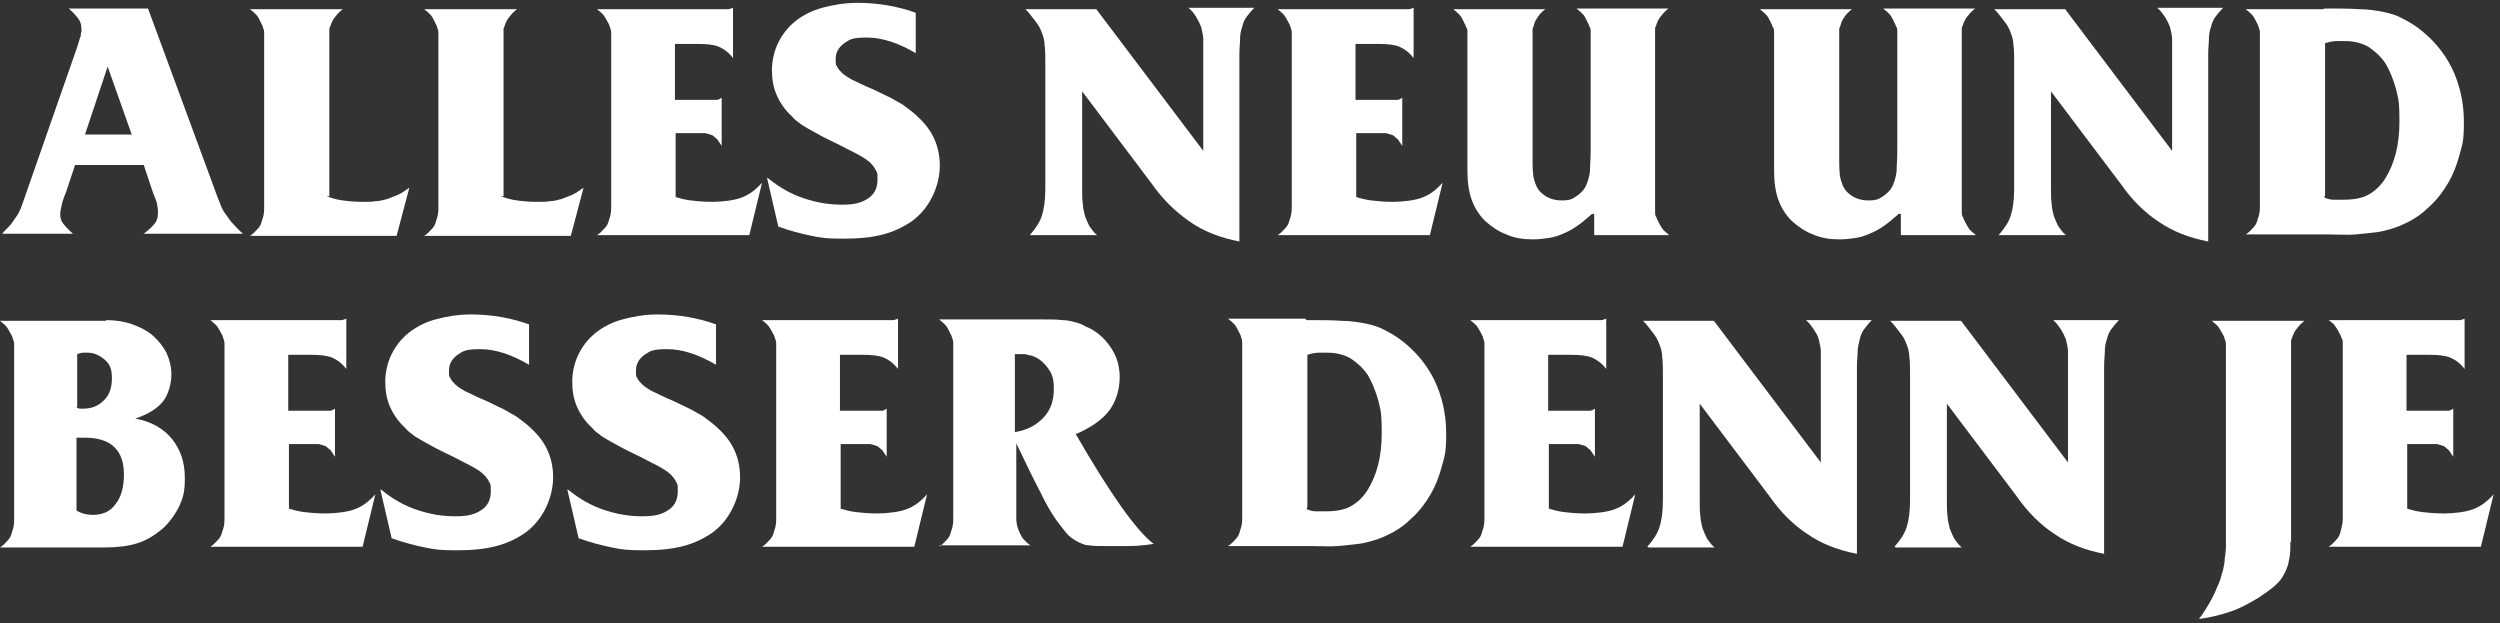 <svg viewBox="0 0 353 88" fill="none" xmlns="http://www.w3.org/2000/svg">
<rect x="0" y="0" width="353" height="88" fill="#333333" stroke="none"/>
<path d="M20.9 1.2L30.3 26.7C30.6 27.6 30.9 28.3 31.1 28.8C31.3 29.4 31.6 29.9 31.9 30.3C32.2 30.7 32.5 31.2 32.9 31.6C33.3 32 33.7 32.5 34.3 33H20.3C21.1 32.4 21.6 31.9 21.9 31.5C22.2 31.1 22.3 30.6 22.3 30.1C22.3 29.6 22.3 29.4 22.2 29C22.2 28.6 21.9 28 21.6 27.2L20.3 23.3H10.6L9.3 27.2C9 27.9 8.8 28.5 8.7 29C8.6 29.5 8.5 29.9 8.5 30.2C8.5 30.7 8.6 31.1 8.8 31.4C9 31.7 9.5 32.3 10.3 33H0.3C0.8 32.4 1.3 32 1.6 31.6C1.9 31.2 2.2 30.7 2.5 30.3C2.8 29.8 3 29.3 3.2 28.7C3.4 28.1 3.7 27.3 4 26.4L10.6 7.5C10.8 6.9 11 6.4 11.1 6C11.2 5.6 11.3 5.3 11.4 5.1C11.4 4.9 11.4 4.7 11.5 4.5C11.5 4.4 11.5 4.2 11.5 4.1C11.5 3.6 11.4 3.1 11.1 2.7C10.8 2.3 10.4 1.8 9.7 1.2H21H20.9ZM15.2 9.4L12 19H18.6L15.2 9.4Z" fill="white"/>
<path d="M46.1 27.7C46.9 28 47.6 28.2 48.4 28.3C49.1 28.4 50 28.5 51.2 28.5C52.4 28.5 52.5 28.5 53.1 28.4C53.7 28.4 54.2 28.2 54.7 28.1C55.2 27.9 55.7 27.7 56.2 27.5C56.7 27.3 57.2 26.9 57.8 26.5L56 33.3H35.3C35.8 33 36.1 32.6 36.4 32.3C36.7 32 36.9 31.6 37 31.1C37.2 30.6 37.3 30.1 37.3 29.4C37.3 28.7 37.3 27.9 37.3 26.8V7.6C37.3 6.9 37.3 6.3 37.3 5.8C37.3 5.3 37.3 4.9 37.3 4.6C37.3 4.3 37.2 4 37.1 3.8C37.1 3.6 36.9 3.4 36.8 3.1C36.6 2.7 36.4 2.3 36.2 2.1C36 1.9 35.7 1.6 35.3 1.3H48.4C48 1.6 47.6 2 47.4 2.3C47.1 2.6 46.9 3 46.7 3.5C46.7 3.7 46.5 3.9 46.5 4.1C46.5 4.3 46.5 4.6 46.5 4.9C46.5 5.2 46.5 5.6 46.5 6C46.5 6.4 46.5 7 46.5 7.6V27.7H46.1Z" fill="white"/>
<path d="M70.7 27.7C71.5 28 72.2 28.2 73 28.3C73.7 28.4 74.6 28.5 75.8 28.5C77 28.5 77.1 28.5 77.7 28.4C78.3 28.4 78.8 28.2 79.3 28.1C79.8 27.9 80.3 27.7 80.8 27.5C81.3 27.3 81.8 26.9 82.4 26.5L80.6 33.3H59.9C60.4 33 60.7 32.6 61 32.3C61.3 32 61.5 31.6 61.6 31.1C61.8 30.6 61.9 30.1 61.9 29.4C61.9 28.7 61.9 27.9 61.9 26.8V7.6C61.9 6.9 61.9 6.3 61.9 5.8C61.9 5.3 61.9 4.9 61.9 4.6C61.9 4.3 61.8 4 61.7 3.8C61.7 3.6 61.5 3.4 61.4 3.1C61.2 2.7 61 2.3 60.8 2.1C60.6 1.9 60.3 1.6 59.9 1.3H73C72.6 1.6 72.2 2 72 2.3C71.7 2.6 71.5 3 71.3 3.5C71.3 3.7 71.1 3.9 71.1 4.1C71.1 4.3 71.1 4.6 71.1 4.9C71.1 5.2 71.1 5.6 71.1 6C71.1 6.4 71.1 7 71.1 7.6V27.7H70.7Z" fill="white"/>
<path d="M95.3 27.8C96 28 96.7 28.2 97.5 28.3C98.3 28.4 99.3 28.5 100.6 28.5C101.9 28.5 103.7 28.3 104.7 27.9C105.8 27.5 106.7 26.8 107.6 25.8L105.8 33.2H84.3C84.8 32.9 85.1 32.5 85.4 32.2C85.7 31.9 85.9 31.5 86 31C86.2 30.5 86.3 30 86.3 29.3C86.3 28.6 86.3 27.8 86.3 26.7V7.6C86.3 6.9 86.3 6.3 86.3 5.8C86.3 5.3 86.3 4.9 86.3 4.6C86.3 4.3 86.2 4 86.1 3.8C86.1 3.6 85.9 3.3 85.8 3.1C85.6 2.7 85.4 2.4 85.2 2.1C85 1.9 84.7 1.6 84.3 1.3H101.8C102.2 1.3 102.6 1.3 102.8 1.3C103 1.3 103.2 1.2 103.5 1.1V8.2C102.9 7.4 102.2 6.9 101.5 6.6C100.8 6.3 99.8 6.2 98.4 6.2H95.3V14.1H100.4C100.7 14.1 101 14.1 101.2 14.1C101.4 14.1 101.6 14 101.9 13.8V20.6C101.7 20.3 101.5 20 101.3 19.7C101.1 19.5 100.8 19.3 100.6 19.1C100.3 19 100 18.9 99.6 18.8C99.2 18.8 98.8 18.8 98.3 18.8H95.4V28L95.3 27.8Z" fill="white"/>
<path d="M108.5 25.2C110.1 26.5 111.7 27.4 113.5 28C115.3 28.6 117 28.9 118.9 28.9C120.8 28.9 121.7 28.6 122.6 28C123.5 27.4 123.9 26.5 123.9 25.4C123.9 24.3 123.9 24.5 123.7 24.1C123.5 23.7 123.3 23.4 122.9 23C122.5 22.6 122 22.3 121.3 21.9C120.6 21.5 119.7 21.1 118.6 20.5C117.4 19.9 116.5 19.5 115.8 19.1C115.1 18.7 114.5 18.4 114 18.1C113.5 17.8 113.1 17.6 112.8 17.3C112.5 17.1 112.1 16.8 111.8 16.4C110.9 15.6 110.2 14.6 109.7 13.5C109.2 12.4 109 11.2 109 9.9C109 8.6 109.3 7.2 109.9 6C110.5 4.8 111.3 3.8 112.3 3C113.3 2.2 114.6 1.5 116.1 1.1C117.6 0.7 119.2 0.4 121.1 0.4C124 0.4 126.8 0.9 129.3 1.8V7.5C126.9 6.1 124.6 5.3 122.4 5.3C120.2 5.3 120 5.6 119.2 6.1C118.4 6.7 118 7.4 118 8.3C118 9.2 118 9.1 118.2 9.4C118.3 9.7 118.6 10 118.9 10.3C119.2 10.6 119.7 10.9 120.2 11.2C120.8 11.5 121.5 11.8 122.3 12.2C123.3 12.6 124.1 13 124.9 13.4C125.6 13.7 126.3 14.1 126.8 14.4C127.4 14.7 127.8 15 128.3 15.4C128.7 15.7 129.2 16.1 129.6 16.5C131.7 18.4 132.7 20.7 132.7 23.4C132.7 26.1 131.4 29.3 128.8 31.2C127.5 32.1 126.2 32.7 124.7 33.1C123.2 33.5 121.4 33.7 119.1 33.7C116.8 33.7 116 33.6 114.6 33.3C113.1 33 111.6 32.6 109.9 32L108.3 25.1L108.5 25.2Z" fill="white"/>
<path d="M145.4 33.2C146.2 32.3 146.8 31.4 147.1 30.5C147.4 29.6 147.6 28.3 147.6 26.7V8.8C147.6 7.9 147.6 7.1 147.5 6.4C147.5 5.7 147.3 5.1 147.1 4.6C146.9 4 146.6 3.5 146.2 3C145.8 2.5 145.4 1.9 144.8 1.3H154.8L169.9 21.3V7.7C169.9 6.9 169.9 6.2 169.9 5.5C169.9 4.9 169.7 4.3 169.6 3.8C169.4 3.3 169.2 2.9 168.9 2.4C168.6 1.9 168.3 1.5 167.8 1.1H177.1C176.7 1.5 176.3 2 176 2.4C175.7 2.8 175.5 3.3 175.4 3.8C175.2 4.3 175.1 4.9 175.1 5.5C175.1 6.1 175 6.8 175 7.6V34.1C172.4 33.6 170 32.7 168 31.3C166 29.9 164.2 28.2 162.6 25.9L152.8 12.9V26.7C152.8 27.5 152.8 28.2 152.9 28.8C152.9 29.4 153.1 30 153.2 30.5C153.4 31 153.6 31.5 153.8 31.9C154.1 32.3 154.4 32.8 154.9 33.2H145.6H145.4Z" fill="white"/>
<path d="M191.4 27.8C192.1 28 192.8 28.2 193.6 28.3C194.4 28.4 195.4 28.5 196.7 28.5C198 28.5 199.8 28.3 200.8 27.9C201.9 27.5 202.8 26.8 203.7 25.8L201.9 33.2H180.4C180.9 32.9 181.2 32.5 181.5 32.2C181.8 31.9 182 31.5 182.1 31C182.3 30.5 182.4 30 182.4 29.3C182.4 28.6 182.4 27.8 182.4 26.7V7.6C182.4 6.9 182.4 6.3 182.4 5.8C182.4 5.3 182.4 4.9 182.4 4.6C182.4 4.3 182.3 4 182.2 3.8C182.2 3.6 182 3.3 181.9 3.1C181.7 2.7 181.5 2.4 181.3 2.1C181.1 1.9 180.8 1.6 180.4 1.3H197.9C198.3 1.3 198.7 1.3 198.9 1.3C199.1 1.3 199.3 1.2 199.6 1.1V8.2C199 7.4 198.3 6.9 197.6 6.6C196.9 6.3 195.9 6.2 194.5 6.2H191.4V14.1H196.5C196.8 14.1 197.1 14.1 197.3 14.1C197.5 14.1 197.7 14 198 13.8V20.6C197.8 20.3 197.6 20 197.4 19.7C197.2 19.5 196.9 19.3 196.7 19.1C196.4 19 196.1 18.9 195.7 18.8C195.3 18.8 194.9 18.8 194.4 18.8H191.5V28L191.4 27.8Z" fill="white"/>
<path d="M224.8 30.2C224 30.9 223.3 31.5 222.7 31.9C222 32.4 221.4 32.7 220.7 33C220 33.3 219.4 33.5 218.7 33.6C218 33.7 217.3 33.8 216.4 33.8C215.1 33.8 213.8 33.6 212.7 33.1C211.6 32.7 210.6 32 209.7 31.2C208.8 30.3 208.2 29.3 207.8 28.2C207.4 27.1 207.2 25.7 207.2 24V7.6C207.2 6.9 207.2 6.3 207.2 5.8C207.2 5.3 207.2 4.9 207.2 4.6C207.2 4.3 207.2 4 207 3.8C207 3.6 206.8 3.4 206.7 3.1C206.5 2.7 206.3 2.3 206.1 2.1C205.9 1.9 205.6 1.6 205.2 1.3H218.2C217.8 1.6 217.4 2 217.2 2.3C217 2.6 216.7 3 216.6 3.5C216.6 3.7 216.4 3.9 216.4 4.1C216.4 4.3 216.4 4.6 216.4 4.9C216.4 5.2 216.4 5.6 216.4 6C216.4 6.4 216.4 7 216.4 7.6V22.1C216.4 23.5 216.4 24.6 216.6 25.3C216.8 26 217 26.6 217.5 27.1C218.3 27.9 219.3 28.3 220.5 28.3C221.7 28.3 222 28.1 222.6 27.7C223.2 27.3 223.7 26.8 224 26.1C224.2 25.6 224.4 25 224.5 24.2C224.5 23.4 224.6 22.4 224.6 21.3V7.6C224.6 6.8 224.6 6.2 224.6 5.7C224.6 5.2 224.6 4.8 224.6 4.5C224.6 4.2 224.6 3.9 224.4 3.7C224.4 3.5 224.2 3.3 224.1 3C223.9 2.6 223.7 2.2 223.5 2C223.3 1.8 223 1.5 222.6 1.2H235.6C235.2 1.5 234.8 1.9 234.6 2.2C234.3 2.5 234.1 2.9 233.9 3.4C233.9 3.6 233.7 3.8 233.7 4C233.7 4.2 233.7 4.4 233.7 4.7C233.7 5 233.7 5.4 233.7 5.8C233.7 6.2 233.7 6.8 233.7 7.5V26.8C233.7 27.6 233.7 28.2 233.7 28.7C233.7 29.2 233.7 29.6 233.7 29.9C233.7 30.2 233.7 30.5 233.9 30.7C233.9 30.9 234.1 31.1 234.2 31.4C234.4 31.8 234.6 32.1 234.8 32.4C235 32.6 235.3 32.9 235.7 33.2H225.1V30.2H224.8Z" fill="white"/>
<path d="M268.1 30.2C267.3 30.9 266.6 31.5 266 31.9C265.3 32.4 264.7 32.7 264 33C263.3 33.3 262.7 33.5 262 33.6C261.3 33.7 260.6 33.8 259.7 33.8C258.4 33.8 257.1 33.6 256 33.1C254.9 32.7 253.9 32 253 31.2C252.1 30.3 251.5 29.3 251.1 28.2C250.7 27.1 250.5 25.7 250.5 24V7.6C250.5 6.9 250.5 6.3 250.5 5.8C250.5 5.3 250.5 4.9 250.5 4.6C250.5 4.3 250.5 4 250.3 3.8C250.3 3.6 250.1 3.4 250 3.1C249.8 2.7 249.6 2.3 249.4 2.1C249.2 1.9 248.9 1.6 248.5 1.3H261.5C261.1 1.6 260.7 2 260.5 2.3C260.3 2.6 260 3 259.9 3.5C259.9 3.7 259.7 3.9 259.7 4.1C259.7 4.3 259.7 4.6 259.7 4.9C259.7 5.2 259.7 5.6 259.7 6C259.7 6.4 259.7 7 259.7 7.6V22.1C259.7 23.5 259.7 24.6 259.9 25.3C260.1 26 260.3 26.6 260.8 27.1C261.6 27.9 262.6 28.3 263.8 28.3C265 28.3 265.3 28.1 265.9 27.7C266.5 27.3 267 26.8 267.3 26.1C267.5 25.6 267.7 25 267.8 24.2C267.8 23.4 267.9 22.4 267.9 21.3V7.6C267.9 6.8 267.9 6.2 267.9 5.7C267.9 5.2 267.9 4.8 267.9 4.5C267.9 4.2 267.9 3.9 267.7 3.7C267.7 3.5 267.5 3.3 267.4 3C267.2 2.6 267 2.2 266.8 2C266.6 1.8 266.3 1.5 265.9 1.2H278.9C278.5 1.5 278.1 1.9 277.9 2.2C277.6 2.5 277.4 2.9 277.2 3.4C277.2 3.6 277 3.8 277 4C277 4.2 277 4.4 277 4.7C277 5 277 5.4 277 5.8C277 6.2 277 6.8 277 7.5V26.8C277 27.6 277 28.2 277 28.7C277 29.2 277 29.6 277 29.9C277 30.2 277 30.5 277.2 30.7C277.2 30.9 277.4 31.1 277.5 31.4C277.7 31.8 277.9 32.1 278.1 32.4C278.3 32.6 278.6 32.9 279 33.2H268.4V30.2H268.1Z" fill="white"/>
<path d="M282.2 33.2C283 32.3 283.6 31.4 283.9 30.5C284.2 29.6 284.4 28.3 284.4 26.7V8.8C284.4 7.9 284.4 7.1 284.3 6.4C284.3 5.7 284.1 5.1 283.9 4.6C283.7 4 283.4 3.5 283 3C282.6 2.5 282.2 1.9 281.6 1.3H291.6L306.7 21.3V7.7C306.7 6.9 306.7 6.2 306.7 5.5C306.7 4.9 306.5 4.3 306.4 3.8C306.2 3.3 306 2.9 305.7 2.4C305.4 2 305.1 1.5 304.6 1.1H313.9C313.5 1.5 313.1 2 312.8 2.4C312.5 2.8 312.3 3.3 312.2 3.8C312 4.3 311.9 4.9 311.9 5.5C311.9 6.1 311.8 6.8 311.8 7.6V34.1C309.2 33.6 306.8 32.7 304.8 31.3C302.8 30 301 28.2 299.4 25.9L289.6 12.9V26.7C289.6 27.5 289.6 28.2 289.7 28.8C289.7 29.4 289.9 30 290 30.5C290.2 31 290.4 31.5 290.6 31.9C290.9 32.3 291.2 32.8 291.7 33.2H282.4H282.2Z" fill="white"/>
<path d="M328.2 1.2C330.1 1.2 331.8 1.2 333.1 1.3C334.4 1.3 335.6 1.5 336.6 1.7C337.6 1.9 338.5 2.2 339.2 2.6C340 3 340.7 3.4 341.5 4C343.5 5.5 345.1 7.4 346.2 9.6C347.3 11.9 347.9 14.4 347.9 17.2C347.9 20 347.7 20.3 347.3 21.8C346.9 23.3 346.4 24.6 345.7 25.8C345 27 344.1 28.2 343.1 29.1C342.1 30.1 341 30.9 339.7 31.5C339.1 31.8 338.4 32.1 337.7 32.3C337 32.5 336.3 32.7 335.5 32.8C334.7 32.9 333.7 33 332.6 33.1C331.5 33.2 330.2 33.1 328.7 33.1H317.1C317.6 32.8 317.9 32.4 318.2 32.1C318.5 31.8 318.7 31.4 318.8 30.9C319 30.4 319.1 29.9 319.1 29.2C319.1 28.5 319.1 27.7 319.1 26.6V7.8C319.1 7 319.1 6.4 319.1 5.8C319.1 5.3 319.1 4.9 319.1 4.6C319.1 4.3 319 4 318.9 3.8C318.9 3.6 318.7 3.3 318.6 3.1C318.4 2.7 318.2 2.3 318 2.1C317.8 1.9 317.5 1.6 317.1 1.3H328L328.2 1.2ZM328.2 27.9C328.7 28.1 329.1 28.2 329.5 28.2C329.9 28.2 330.4 28.2 330.9 28.2C332.3 28.2 333.5 28 334.4 27.5C335.3 27 336.1 26.3 336.8 25.2C338.1 23.1 338.8 20.5 338.8 17.2C338.8 13.9 338.6 13.9 338.3 12.5C337.9 11.1 337.4 9.9 336.8 8.9C336.1 7.9 335.3 7.2 334.4 6.6C333.5 6.1 332.4 5.8 331.2 5.8C330 5.8 330.3 5.8 329.9 5.8C329.5 5.8 328.9 5.9 328.3 6.1V27.5L328.2 27.9Z" fill="white"/>
<path d="M15 45.2C16.3 45.2 17.6 45.4 18.7 45.8C19.8 46.2 20.8 46.7 21.6 47.4C22.4 48.1 23 48.9 23.5 49.8C23.9 50.7 24.2 51.7 24.2 52.9C24.2 54.1 23.8 55.7 23 56.7C22.2 57.7 20.9 58.5 19.1 59.1C21.3 59.5 23.1 60.5 24.3 62C25.5 63.5 26.1 65.3 26.1 67.5C26.1 69.7 25.8 70.3 25.3 71.5C24.7 72.7 23.9 73.8 22.9 74.7C21.8 75.6 20.7 76.3 19.4 76.7C18.2 77.1 16.6 77.3 14.8 77.3H0C0.5 77 0.8 76.6 1.1 76.3C1.4 76 1.6 75.6 1.7 75.1C1.9 74.6 2 74.1 2 73.4C2 72.7 2 71.9 2 70.8V51.6C2 50.9 2 50.3 2 49.8C2 49.3 2 48.9 2 48.6C2 48.3 1.9 48 1.8 47.8C1.8 47.6 1.6 47.3 1.5 47.1C1.3 46.7 1.1 46.4 0.9 46.1C0.7 45.9 0.4 45.6 0 45.3H15V45.2ZM10.8 57.6C11 57.6 11.1 57.7 11.3 57.7C11.4 57.7 11.6 57.7 11.8 57.7C13 57.7 13.9 57.3 14.7 56.5C15.5 55.7 15.8 54.7 15.8 53.4C15.8 52.1 15.5 51.4 14.8 50.8C14.1 50.2 13.3 49.8 12.4 49.8C11.5 49.8 11.9 49.8 11.7 49.8C11.5 49.8 11.2 49.9 10.9 50V57.5L10.8 57.6ZM10.8 72.1C11.5 72.5 12.2 72.7 13.1 72.7C14.5 72.7 15.6 72.2 16.3 71.2C17.1 70.2 17.5 68.8 17.5 67C17.5 63.6 15.7 61.8 12 61.8H11.5C11.3 61.8 11.1 61.8 10.8 61.8V72V72.1Z" fill="white"/>
<path d="M40.7 71.8C41.4 72 42.1 72.2 42.9 72.3C43.7 72.4 44.7 72.5 46 72.5C47.3 72.5 49.1 72.3 50.1 71.9C51.2 71.5 52.1 70.8 53 69.8L51.2 77.2H29.7C30.2 76.9 30.5 76.5 30.8 76.2C31.1 75.9 31.3 75.5 31.4 75C31.6 74.5 31.7 74 31.7 73.3C31.7 72.6 31.7 71.8 31.7 70.7V51.5C31.7 50.8 31.7 50.2 31.7 49.7C31.7 49.2 31.7 48.8 31.7 48.5C31.7 48.2 31.6 47.9 31.5 47.7C31.5 47.5 31.3 47.2 31.2 47C31 46.6 30.8 46.3 30.6 46C30.4 45.8 30.1 45.5 29.7 45.2H47.2C47.6 45.2 48 45.2 48.2 45.2C48.4 45.2 48.6 45.1 48.9 45V52.1C48.3 51.3 47.6 50.8 46.9 50.5C46.2 50.2 45.2 50.1 43.8 50.1H40.7V58H45.8C46.1 58 46.4 58 46.6 58C46.8 58 47 57.9 47.3 57.7V64.5C47.1 64.2 46.9 63.9 46.7 63.6C46.5 63.4 46.2 63.2 46 63C45.7 62.9 45.4 62.8 45 62.7C44.6 62.7 44.2 62.7 43.7 62.7H40.8V71.9L40.7 71.8Z" fill="white"/>
<path d="M53.9 69.2C55.5 70.5 57.1 71.4 58.9 72C60.7 72.6 62.4 72.9 64.3 72.9C66.2 72.9 67.1 72.6 68 72C68.9 71.4 69.3 70.5 69.3 69.4C69.3 68.3 69.3 68.5 69.1 68.1C68.9 67.7 68.7 67.4 68.3 67C67.9 66.6 67.4 66.3 66.7 65.9C66 65.5 65.1 65.1 64 64.5C62.8 63.9 61.9 63.5 61.2 63.1C60.5 62.7 59.9 62.4 59.4 62.1C58.9 61.8 58.5 61.6 58.2 61.3C57.9 61.1 57.5 60.8 57.2 60.4C56.3 59.6 55.6 58.6 55.1 57.5C54.6 56.4 54.4 55.2 54.4 53.9C54.4 52.6 54.7 51.2 55.3 50C55.9 48.8 56.7 47.8 57.7 47C58.7 46.2 60 45.5 61.5 45.1C63 44.7 64.6 44.4 66.5 44.4C69.4 44.4 72.2 44.9 74.7 45.8V51.5C72.3 50.1 70 49.3 67.8 49.3C65.6 49.3 65.4 49.6 64.6 50.1C63.8 50.7 63.4 51.4 63.4 52.3C63.4 53.2 63.4 53.1 63.6 53.4C63.7 53.7 64 54 64.3 54.3C64.6 54.6 65.1 54.9 65.6 55.2C66.2 55.5 66.9 55.8 67.7 56.2C68.7 56.6 69.5 57 70.3 57.4C71 57.7 71.7 58.1 72.2 58.4C72.8 58.7 73.2 59 73.7 59.4C74.1 59.7 74.6 60.1 75 60.5C77.1 62.4 78.1 64.7 78.1 67.4C78.1 70.1 76.8 73.3 74.2 75.2C72.9 76.1 71.6 76.7 70.1 77.1C68.6 77.5 66.8 77.7 64.5 77.7C62.2 77.7 61.4 77.6 60 77.3C58.5 77 57 76.6 55.3 76L53.7 69.1L53.9 69.2Z" fill="white"/>
<path d="M80.3 69.2C81.9 70.5 83.5 71.4 85.3 72C87.1 72.6 88.8 72.9 90.7 72.9C92.6 72.9 93.5 72.6 94.4 72C95.3 71.4 95.7 70.5 95.7 69.4C95.7 68.3 95.7 68.5 95.5 68.1C95.3 67.7 95.1 67.4 94.7 67C94.3 66.6 93.8 66.3 93.1 65.9C92.4 65.5 91.5 65.1 90.4 64.5C89.2 63.9 88.3 63.5 87.6 63.1C86.9 62.7 86.3 62.4 85.8 62.1C85.3 61.8 84.9 61.6 84.6 61.3C84.3 61.1 83.9 60.8 83.6 60.4C82.7 59.6 82 58.6 81.5 57.5C81 56.4 80.8 55.2 80.8 53.9C80.8 52.6 81.1 51.2 81.7 50C82.3 48.8 83.1 47.8 84.1 47C85.1 46.2 86.4 45.5 87.9 45.1C89.4 44.7 91 44.4 92.9 44.4C95.8 44.4 98.6 44.9 101.1 45.8V51.5C98.7 50.1 96.4 49.3 94.2 49.3C92 49.3 91.8 49.6 91 50.1C90.2 50.7 89.8 51.4 89.8 52.3C89.8 53.2 89.8 53.1 90 53.4C90.1 53.7 90.4 54 90.7 54.3C91 54.6 91.5 54.9 92 55.2C92.6 55.5 93.3 55.8 94.1 56.2C95.1 56.6 95.9 57 96.7 57.4C97.4 57.7 98.1 58.1 98.6 58.4C99.2 58.7 99.6 59 100.1 59.4C100.5 59.7 101 60.1 101.4 60.5C103.5 62.4 104.5 64.7 104.5 67.4C104.5 70.1 103.2 73.3 100.6 75.2C99.3 76.1 98 76.7 96.5 77.1C95 77.5 93.2 77.7 90.9 77.7C88.6 77.7 87.8 77.6 86.4 77.3C84.9 77 83.4 76.6 81.7 76L80.1 69.1L80.3 69.2Z" fill="white"/>
<path d="M118.6 71.8C119.3 72 120 72.2 120.8 72.3C121.6 72.4 122.6 72.5 123.9 72.5C125.2 72.5 127 72.3 128 71.9C129.1 71.5 130 70.8 130.9 69.8L129.1 77.2H107.6C108.1 76.9 108.4 76.5 108.7 76.2C109 75.9 109.2 75.5 109.3 75C109.5 74.5 109.6 74 109.6 73.3C109.6 72.6 109.6 71.8 109.6 70.7V51.5C109.6 50.8 109.6 50.2 109.6 49.7C109.6 49.2 109.6 48.8 109.6 48.5C109.6 48.2 109.5 47.9 109.4 47.7C109.4 47.5 109.2 47.2 109.1 47C108.9 46.6 108.7 46.3 108.5 46C108.3 45.8 108 45.5 107.6 45.2H125.1C125.5 45.2 125.9 45.2 126.1 45.2C126.3 45.2 126.5 45.1 126.8 45V52.1C126.2 51.3 125.5 50.8 124.8 50.5C124.1 50.2 123.1 50.1 121.7 50.1H118.6V58H123.7C124 58 124.3 58 124.5 58C124.7 58 124.9 57.9 125.2 57.7V64.5C125 64.2 124.8 63.9 124.6 63.6C124.4 63.4 124.1 63.2 123.9 63C123.6 62.9 123.3 62.8 122.9 62.7C122.5 62.7 122.1 62.7 121.6 62.7H118.7V71.9L118.6 71.8Z" fill="white"/>
<path d="M132.6 77.2C133.1 76.9 133.4 76.5 133.7 76.2C134 75.9 134.2 75.5 134.3 75C134.5 74.5 134.6 74 134.6 73.3C134.6 72.6 134.6 71.8 134.6 70.7V51.4C134.6 50.7 134.6 50.1 134.6 49.6C134.6 49.1 134.6 48.7 134.6 48.4C134.6 48.1 134.5 47.8 134.4 47.6C134.4 47.4 134.2 47.2 134.1 46.9C133.9 46.5 133.7 46.1 133.5 45.9C133.3 45.7 133 45.4 132.6 45.1H141.7C143.9 45.1 145.6 45.1 146.9 45.1C148.2 45.1 149.2 45.1 150 45.2C150.8 45.2 151.4 45.4 151.8 45.5C152.3 45.6 152.8 45.8 153.3 46.1C154.8 46.7 155.9 47.7 156.8 49C157.7 50.3 158.1 51.7 158.1 53.3C158.1 54.9 157.6 56.7 156.6 58C155.6 59.3 154 60.4 151.9 61.3C156.8 69.8 160.5 75 162.9 76.8C161.6 77 160.4 77.1 159.4 77.1C158.3 77.1 157.3 77.1 156.2 77.1C155.1 77.1 154.4 77.1 153.8 77C153.1 77 152.6 76.7 152 76.4C151.5 76.1 151 75.8 150.6 75.3C150.2 74.8 149.7 74.2 149.2 73.5C148.5 72.5 147.7 71.2 146.9 69.5C146 67.8 144.9 65.5 143.5 62.6V70.6C143.5 71.6 143.5 72.4 143.5 73.1C143.5 73.8 143.6 74.3 143.8 74.8C144 75.3 144.2 75.7 144.4 76C144.7 76.3 145 76.7 145.5 77H132.7L132.6 77.2ZM143.4 61C145.1 60.7 146.4 60 147.4 58.9C148.4 57.8 148.8 56.5 148.8 54.9C148.8 53.3 148.5 52.7 147.9 51.9C147.3 51.1 146.6 50.5 145.6 50.2C145.3 50.2 144.9 50 144.6 50C144.2 50 143.8 50 143.3 50V61H143.4Z" fill="white"/>
<path d="M184.5 45.2C186.4 45.2 188.1 45.2 189.4 45.3C190.7 45.3 191.9 45.5 192.9 45.7C193.9 45.9 194.8 46.2 195.5 46.6C196.3 47 197 47.4 197.8 48C199.8 49.5 201.4 51.4 202.5 53.6C203.6 55.9 204.2 58.4 204.2 61.2C204.2 64 204 64.3 203.6 65.8C203.2 67.3 202.7 68.6 202 69.8C201.3 71 200.4 72.2 199.4 73.1C198.4 74.1 197.3 74.9 196 75.5C195.4 75.8 194.7 76.1 194 76.3C193.3 76.5 192.6 76.7 191.8 76.8C191 76.9 190 77 188.9 77.1C187.8 77.2 186.5 77.1 185 77.1H173.4C173.9 76.8 174.2 76.4 174.5 76.1C174.8 75.8 175 75.4 175.1 74.9C175.3 74.4 175.4 73.9 175.4 73.2C175.4 72.5 175.4 71.7 175.4 70.6V51.5C175.4 50.7 175.4 50.1 175.4 49.5C175.4 49 175.4 48.6 175.4 48.3C175.4 48 175.3 47.7 175.2 47.5C175.2 47.3 175 47 174.9 46.8C174.7 46.4 174.5 46 174.3 45.8C174.1 45.6 173.8 45.3 173.4 45H184.3L184.5 45.2ZM184.5 71.9C185 72.1 185.4 72.2 185.8 72.2C186.2 72.2 186.7 72.2 187.2 72.2C188.6 72.2 189.8 72 190.7 71.5C191.6 71 192.4 70.3 193.1 69.2C194.4 67.1 195.1 64.5 195.1 61.2C195.1 57.9 194.9 57.9 194.6 56.5C194.2 55.1 193.7 53.9 193.1 52.9C192.4 51.9 191.6 51.2 190.7 50.6C189.8 50.1 188.7 49.8 187.5 49.8C186.3 49.8 186.6 49.8 186.2 49.8C185.8 49.8 185.2 49.9 184.6 50.1V71.5L184.5 71.9Z" fill="white"/>
<path d="M218.6 71.8C219.3 72 220 72.2 220.8 72.3C221.6 72.4 222.6 72.5 223.9 72.5C225.2 72.5 227 72.3 228 71.9C229.1 71.5 230 70.8 230.9 69.8L229.1 77.2H207.6C208.1 76.9 208.4 76.5 208.7 76.2C209 75.9 209.2 75.5 209.3 75C209.5 74.5 209.6 74 209.6 73.3C209.6 72.6 209.6 71.8 209.6 70.7V51.5C209.6 50.8 209.6 50.2 209.6 49.7C209.6 49.2 209.6 48.8 209.6 48.5C209.6 48.2 209.5 47.9 209.4 47.7C209.4 47.5 209.2 47.2 209.1 47C208.9 46.6 208.7 46.3 208.5 46C208.3 45.8 208 45.5 207.6 45.2H225.1C225.5 45.2 225.9 45.2 226.1 45.2C226.3 45.2 226.5 45.1 226.8 45V52.1C226.2 51.3 225.5 50.8 224.8 50.5C224.1 50.2 223.1 50.1 221.7 50.1H218.6V58H223.7C224 58 224.3 58 224.5 58C224.7 58 224.9 57.9 225.2 57.7V64.5C225 64.2 224.8 63.9 224.6 63.6C224.4 63.4 224.1 63.2 223.9 63C223.6 62.9 223.3 62.8 222.9 62.7C222.5 62.7 222.1 62.7 221.6 62.7H218.7V71.9L218.6 71.8Z" fill="white"/>
<path d="M232.6 77.2C233.4 76.3 234 75.4 234.3 74.5C234.6 73.6 234.8 72.3 234.8 70.7V52.8C234.8 51.9 234.8 51.1 234.7 50.4C234.7 49.7 234.5 49.1 234.3 48.6C234.1 48 233.8 47.5 233.4 47C233 46.5 232.6 45.9 232 45.3H242L257.1 65.3V51.8C257.1 51 257.1 50.3 257.1 49.6C257.1 49 256.9 48.4 256.8 47.9C256.7 47.4 256.4 47 256.1 46.5C255.8 46.1 255.5 45.6 255 45.2H264.3C263.9 45.6 263.5 46.1 263.2 46.5C262.9 46.9 262.7 47.4 262.6 47.9C262.5 48.4 262.3 49 262.3 49.6C262.3 50.2 262.2 50.9 262.2 51.7V78.2C259.6 77.7 257.2 76.8 255.2 75.4C253.2 74.1 251.4 72.3 249.8 70L240 57V70.8C240 71.6 240 72.3 240.1 72.9C240.1 73.5 240.3 74.1 240.4 74.6C240.6 75.1 240.8 75.6 241 76C241.3 76.4 241.6 76.9 242.1 77.3H232.8L232.6 77.2Z" fill="white"/>
<path d="M267.5 77.2C268.3 76.3 268.9 75.4 269.2 74.5C269.5 73.6 269.7 72.3 269.7 70.7V52.8C269.7 51.9 269.7 51.1 269.6 50.4C269.6 49.7 269.4 49.1 269.2 48.6C269 48 268.7 47.5 268.3 47C267.9 46.5 267.5 45.9 266.9 45.3H276.9L292 65.3V51.8C292 51 292 50.3 292 49.6C292 49 291.8 48.4 291.7 47.9C291.5 47.4 291.3 47 291 46.5C290.7 46.1 290.4 45.6 289.9 45.2H299.2C298.8 45.6 298.4 46.1 298.1 46.5C297.8 46.9 297.6 47.4 297.5 47.9C297.3 48.4 297.2 49 297.2 49.6C297.2 50.2 297.1 50.9 297.1 51.7V78.2C294.5 77.7 292.1 76.8 290.1 75.4C288.1 74.1 286.3 72.3 284.7 70L274.9 57V70.8C274.9 71.6 274.9 72.3 275 72.9C275 73.5 275.2 74.1 275.3 74.6C275.5 75.1 275.7 75.6 275.9 76C276.2 76.4 276.5 76.9 277 77.3H267.7L267.5 77.2Z" fill="white"/>
<path d="M323.4 76.5C323.4 77.5 323.4 78.4 323.2 79.1C323.1 79.9 322.8 80.5 322.5 81.1C322.2 81.7 321.7 82.3 321.1 82.8C320.5 83.3 319.8 83.8 318.9 84.4C317.4 85.3 316.1 86 314.8 86.4C313.6 86.8 312.1 87.2 310.5 87.4C311.1 86.6 311.6 85.8 312 85.1C312.4 84.4 312.8 83.6 313.1 82.8C313.4 82.2 313.6 81.6 313.7 81.1C313.9 80.6 314 80 314.1 79.4C314.1 78.8 314.3 78 314.3 77.2C314.3 76.4 314.3 75.3 314.3 74V51.6C314.3 50.9 314.3 50.3 314.3 49.8C314.3 49.3 314.3 48.9 314.3 48.6C314.3 48.3 314.2 48 314.1 47.8C314.1 47.6 313.9 47.3 313.8 47.1C313.6 46.7 313.4 46.4 313.2 46.1C313 45.9 312.7 45.6 312.3 45.3H325.4C325 45.6 324.6 46 324.4 46.3C324.1 46.6 323.9 47 323.7 47.5C323.7 47.7 323.5 47.9 323.5 48.1C323.5 48.3 323.5 48.6 323.5 48.9C323.5 49.2 323.5 49.6 323.5 50C323.5 50.4 323.5 51 323.5 51.6V76.5H323.4Z" fill="white"/>
<path d="M339.8 71.8C340.5 72 341.2 72.2 342 72.3C342.8 72.4 343.8 72.5 345.1 72.5C346.4 72.5 348.2 72.3 349.2 71.9C350.3 71.5 351.2 70.8 352.1 69.8L350.3 77.2H328.8C329.3 76.9 329.6 76.5 329.9 76.2C330.2 75.9 330.4 75.5 330.5 75C330.6 74.5 330.8 74 330.8 73.3C330.8 72.6 330.8 71.8 330.8 70.7V51.5C330.8 50.8 330.8 50.2 330.8 49.7C330.8 49.2 330.8 48.8 330.8 48.5C330.8 48.2 330.8 47.9 330.6 47.7C330.6 47.5 330.4 47.2 330.3 47C330.1 46.6 329.9 46.3 329.7 46C329.5 45.7 329.2 45.5 328.8 45.2H346.3C346.7 45.2 347.1 45.2 347.3 45.2C347.5 45.2 347.7 45.1 348 45V52.1C347.4 51.3 346.7 50.8 346 50.5C345.3 50.2 344.3 50.1 342.9 50.1H339.8V58H344.9C345.2 58 345.5 58 345.7 58C345.9 58 346.1 57.9 346.4 57.7V64.5C346.2 64.2 346 63.9 345.8 63.6C345.6 63.4 345.3 63.2 345.1 63C344.8 62.9 344.5 62.8 344.1 62.7C343.7 62.7 343.3 62.7 342.8 62.7H339.9V71.9L339.8 71.8Z" fill="white"/>
</svg>
